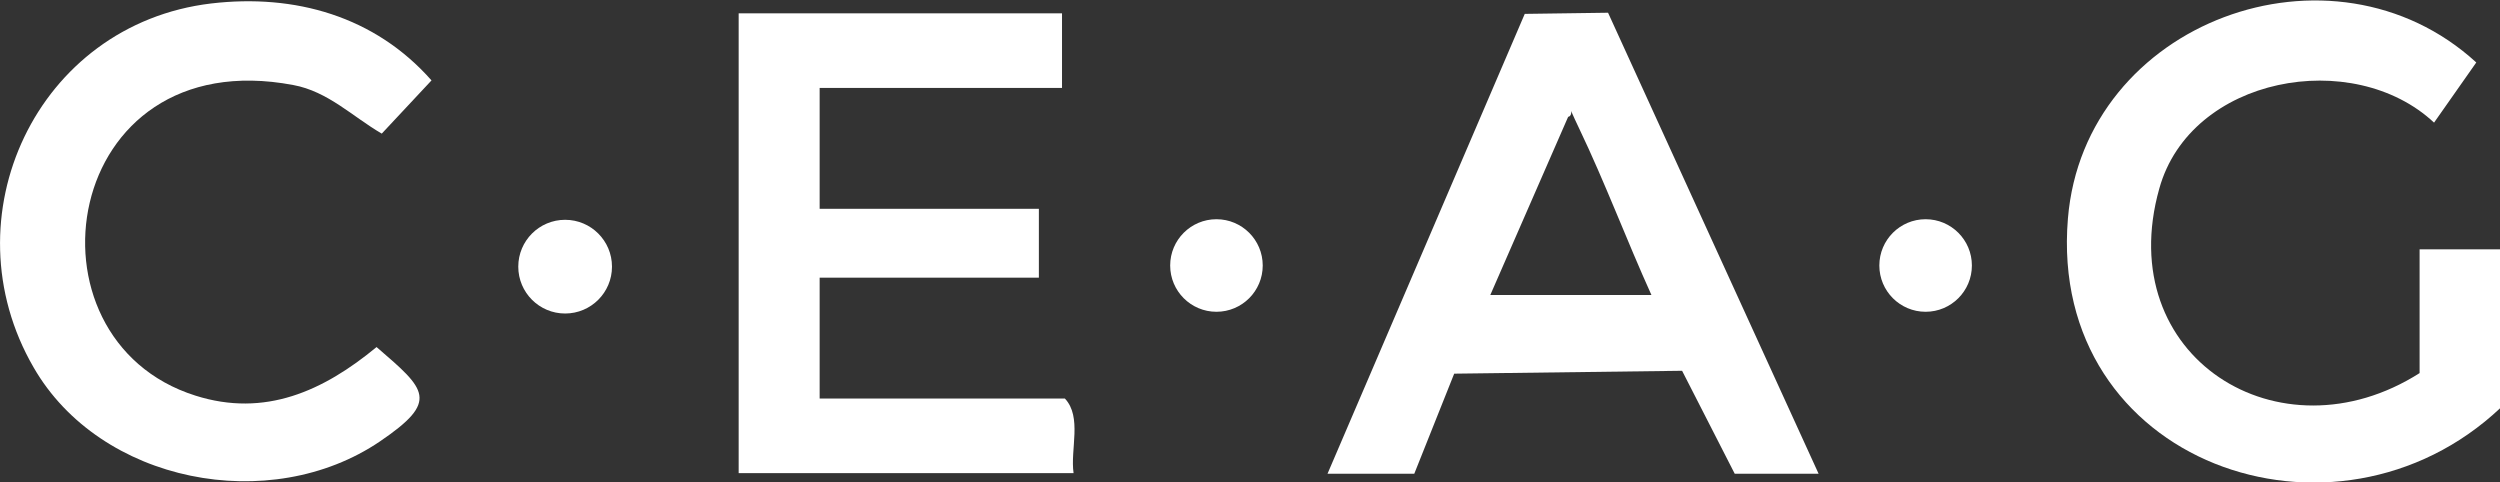 <?xml version="1.0" encoding="UTF-8"?>
<svg id="Calque_1" xmlns="http://www.w3.org/2000/svg" version="1.1" viewBox="0 0 432.2 83.4">
  <rect x="0" y="0" width="432.2" height="83.4" fill="#333333" stroke="none"/>
  <!-- Generator: Adobe Illustrator 29.5.1, SVG Export Plug-In . SVG Version: 2.1.0 Build 141)  -->
  <defs>
    <style>
      .st0 {
        fill: #fff;
      }
    </style>
  </defs>
  <path class="st0" d="M229.5,81.9L263.6,2.4l14.4-.2,36.4,79.7h-14.5l-9.1-17.8-39.4.5-6.9,17.3h-15ZM257.5,51h28c-4.3-9.5-8-19.4-12.5-28.8s.1-2.4-1.9-2l-13.5,30.9Z"/>
  <path class="st0" d="M183.6,2.3v12.9h-41.9v20.9h37.9v11.9h-37.9v20.9h42.4c3,3.2.9,8.8,1.5,12.9h-57.9V2.3h55.9Z"/>
  <path class="st0" d="M418.3,43.1h14v27.4c-28.6,27-78.3,9.6-74.8-32.7,2.8-34.1,45.7-49.8,70.6-27l-7.3,10.4c-14-13.1-42.1-8-47.5,11.4-8.2,29.1,20.8,47.3,45,31.9v-21.4Z"/>
  <path class="st0" d="M36.5.6c14.5-1.7,28.3,2.2,38.1,13.3l-8.6,9.2c-5-2.9-9.3-7.3-15.3-8.4C10.5,7.1,2.7,58.6,33.8,68.4c12,3.8,22.1-.8,31.3-8.4,8.6,7.4,10.9,9.3.6,16.3-19,12.9-48.4,7.2-59.9-12.8C-9.2,37.6,6.3,4.2,36.5.6Z"/>
  <ellipse class="st0" cx="97.7" cy="46.1" rx="8.1" ry="8.1"/>
  <ellipse class="st0" cx="210.3" cy="45.9" rx="8" ry="8"/>
  <ellipse class="st0" cx="332.9" cy="45.9" rx="8" ry="8"/>
</svg>